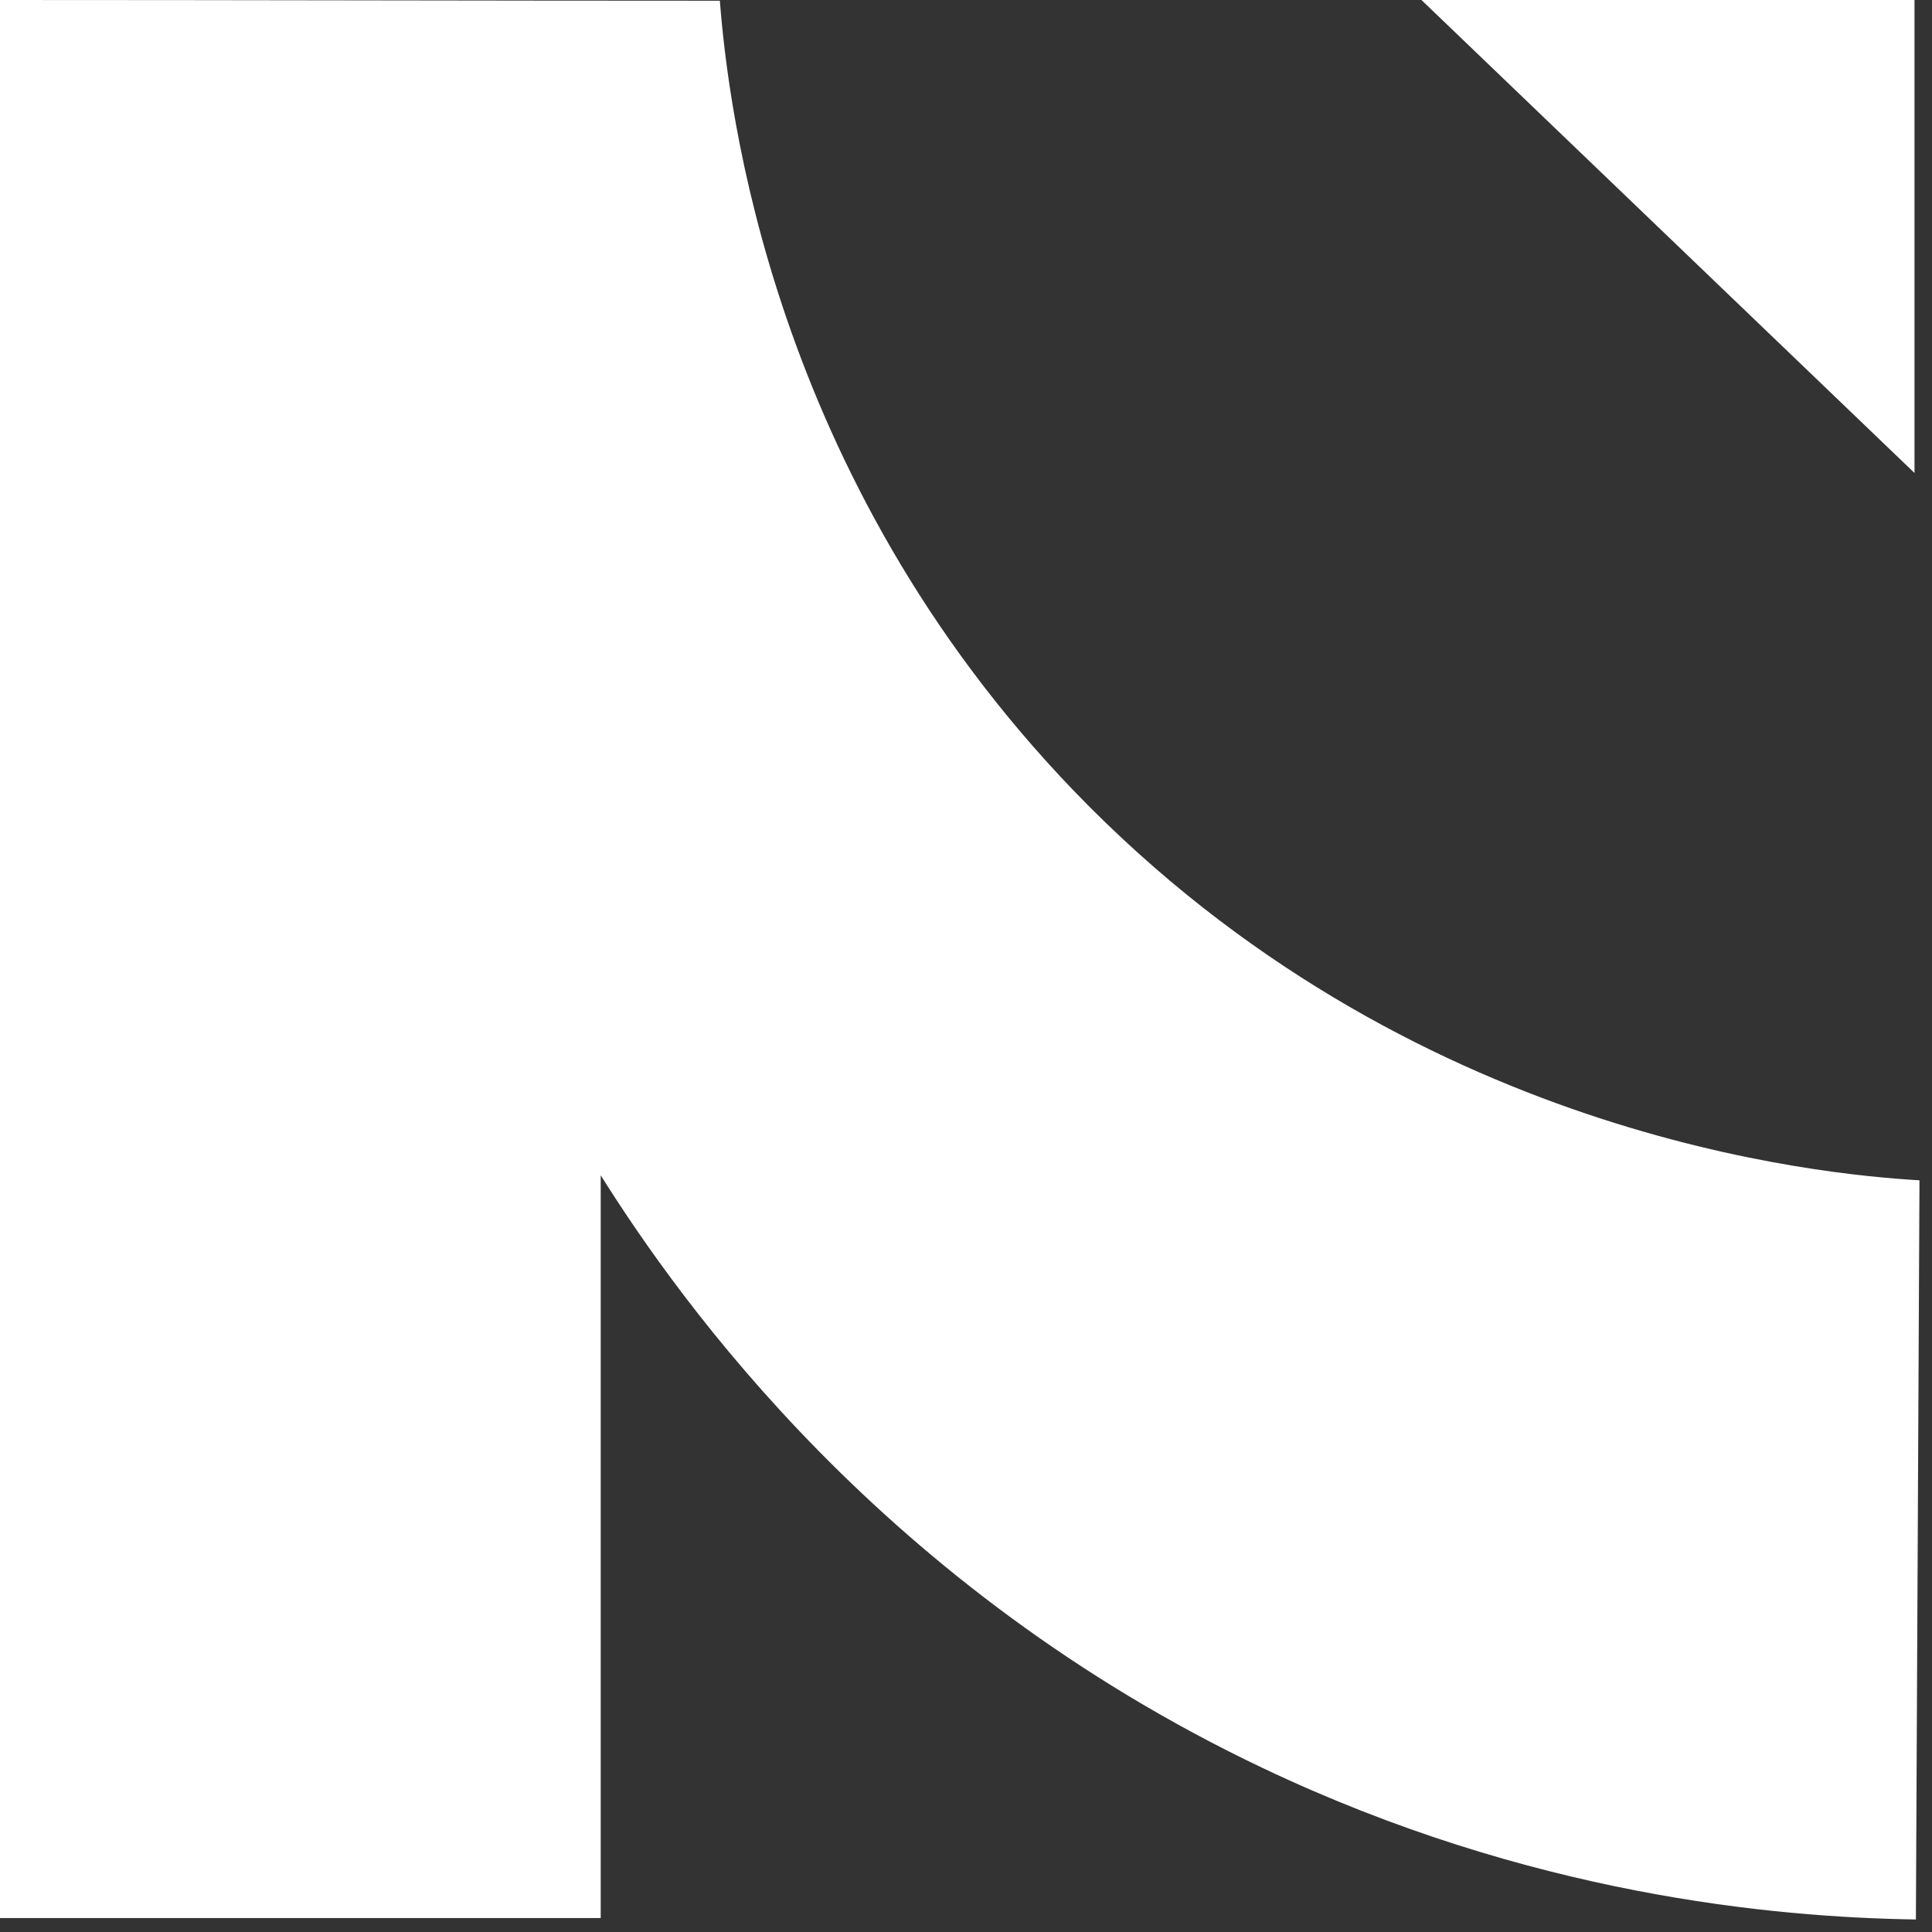 <?xml version="1.0" encoding="UTF-8"?> <svg xmlns="http://www.w3.org/2000/svg" width="54" height="54" viewBox="0 0 54 54" fill="none"><rect x="0" y="0" width="54" height="54" fill="#333333" stroke="none"/> <path d="M0 0C6.71 0 13.42 0.02 20.12 0.02C20.35 2.96 21.53 13.3 30.03 22.12C39.36 31.8 50.94 32.83 53.65 32.99C53.62 39.88 53.58 46.76 53.55 53.65C49.53 53.59 42.73 52.95 35.3 49.42C24.71 44.39 19.04 36.43 16.79 32.85V53.61H0V0Z" fill="white"></path> <path d="M39.73 0H53.511V13.22L39.73 0Z" fill="white"></path> </svg> 